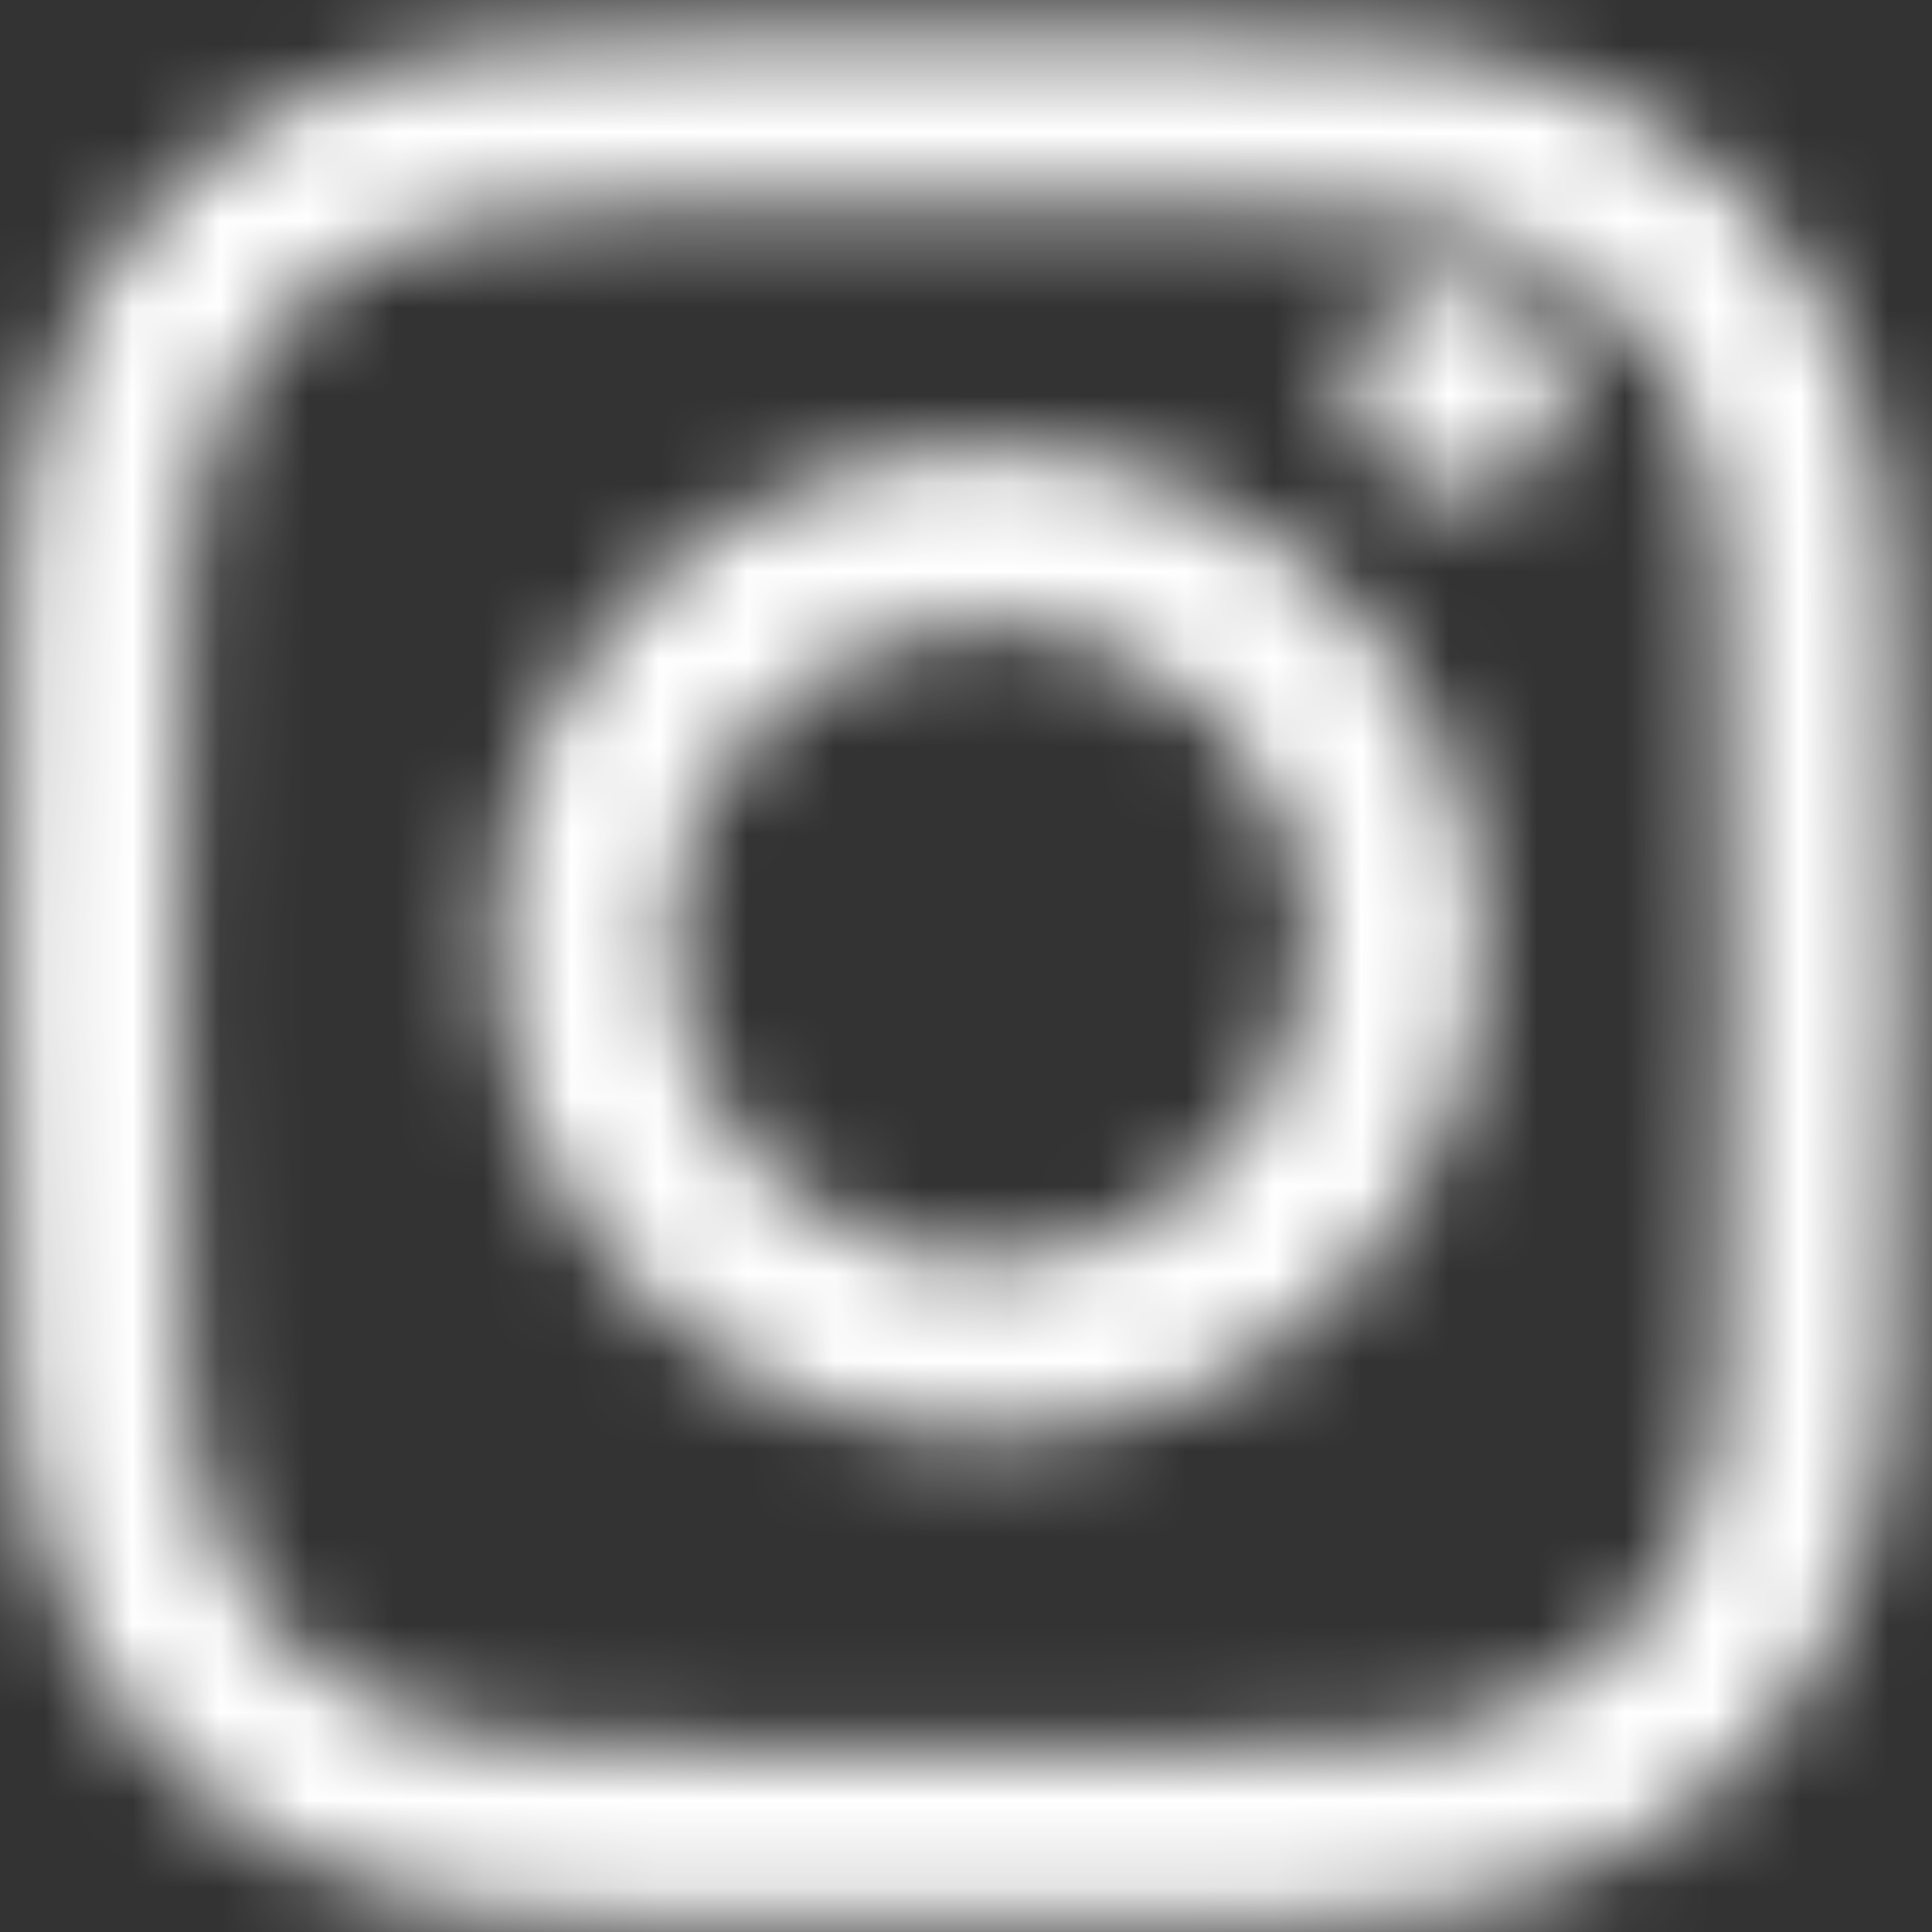 <?xml version="1.0" encoding="UTF-8"?>
<svg width="22px" height="22px" viewBox="0 0 22 22" version="1.1" xmlns="http://www.w3.org/2000/svg" xmlns:xlink="http://www.w3.org/1999/xlink">
    <rect x="0" y="0" width="22" height="22" fill="#333333" stroke="none"/>
    <!-- Generator: Sketch 51.3 (57544) - http://www.bohemiancoding.com/sketch -->
    <title>Insta Logo</title>
    <desc>Created with Sketch.</desc>
    <defs>
        <path d="M6.428,0.448 C5.535,0.463 4.651,0.632 3.817,0.949 C2.378,1.515 1.239,2.653 0.674,4.092 C0.357,4.926 0.187,5.81 0.173,6.704 C0.125,7.851 0.104,8.217 0.104,11.138 C0.104,14.058 0.104,14.425 0.173,15.572 C0.187,16.465 0.357,17.349 0.674,18.184 C1.239,19.622 2.378,20.761 3.817,21.326 C4.651,21.643 5.535,21.813 6.428,21.827 C7.575,21.827 7.941,21.895 10.863,21.895 C13.782,21.895 14.149,21.895 15.296,21.827 C16.189,21.813 17.073,21.643 17.909,21.326 C19.347,20.761 20.485,19.622 21.051,18.184 C21.367,17.349 21.537,16.465 21.552,15.572 C21.552,14.425 21.619,14.058 21.619,11.138 C21.619,8.217 21.619,7.851 21.552,6.704 C21.537,5.81 21.367,4.926 21.051,4.092 C20.485,2.653 19.347,1.515 17.909,0.949 C17.073,0.632 16.189,0.463 15.296,0.448 C14.149,0.4 13.782,0.381 10.863,0.381 C7.97,0.381 7.575,0.381 6.428,0.448 Z M6.515,19.88 C5.834,19.872 5.159,19.748 4.52,19.514 C3.585,19.144 2.846,18.405 2.477,17.47 C2.242,16.831 2.118,16.157 2.11,15.475 C2.052,14.338 2.043,14.001 2.043,11.128 C2.043,8.255 2.043,7.918 2.11,6.781 C2.118,6.099 2.242,5.425 2.477,4.786 C2.846,3.851 3.585,3.111 4.52,2.742 C5.159,2.508 5.834,2.385 6.515,2.376 C7.653,2.318 7.99,2.308 10.863,2.308 C13.753,2.308 14.072,2.308 15.209,2.376 C15.89,2.385 16.565,2.508 17.205,2.742 C18.138,3.111 18.88,3.851 19.248,4.786 C19.482,5.425 19.607,6.099 19.615,6.781 C19.672,7.918 19.681,8.255 19.681,11.128 C19.681,14.001 19.681,14.338 19.615,15.475 C19.607,16.157 19.482,16.831 19.248,17.47 C18.88,18.405 18.138,19.144 17.205,19.514 C16.565,19.748 15.89,19.872 15.209,19.88 C14.072,19.938 13.734,19.948 10.863,19.948 C7.99,19.948 7.653,19.948 6.515,19.88 Z" id="path-1"></path>
        <path d="M0.636,5.73 C0.636,8.836 3.154,11.354 6.26,11.354 C9.366,11.354 11.883,8.836 11.883,5.73 C11.878,2.626 9.363,0.112 6.26,0.106 C3.154,0.106 0.636,2.625 0.636,5.73 Z M2.609,5.73 C2.609,3.714 4.243,2.079 6.26,2.079 C8.276,2.079 9.91,3.714 9.91,5.73 C9.906,7.744 8.274,9.376 6.26,9.382 C4.243,9.382 2.609,7.746 2.609,5.73 Z" id="path-3"></path>
        <path d="M0.37,1.389 C0.37,2.07 0.921,2.621 1.603,2.621 C2.284,2.621 2.835,2.07 2.835,1.389 C2.835,0.707 2.284,0.156 1.603,0.156 C0.921,0.156 0.37,0.707 0.37,1.389 Z" id="path-5"></path>
    </defs>
    <g id="Wireframes" stroke="none" stroke-width="1" fill="none" fill-rule="evenodd">
        <g id="Homepage--Desktop" transform="translate(-1366, -13)">
            <g id="Global-Nav" transform="translate(0, -2)">
                <g id="Insta-Logo" transform="translate(1366, 15)">
                    <g id="Group-3">
                        <mask id="mask-2" fill="white">
                            <use xlink:href="#path-1"></use>
                        </mask>
                        <g id="Clip-2"></g>
                        <polygon id="Fill-1" fill="#FFFFFF" mask="url(#mask-2)" points="-4.714 26.714 26.439 26.714 26.439 -4.439 -4.714 -4.439"></polygon>
                    </g>
                    <g id="Group-6" transform="translate(5, 5)">
                        <mask id="mask-4" fill="white">
                            <use xlink:href="#path-3"></use>
                        </mask>
                        <g id="Clip-5"></g>
                        <polygon id="Fill-4" fill="#FFFFFF" mask="url(#mask-4)" points="-4.27 16.262 16.79 16.262 16.79 -4.8 -4.27 -4.8"></polygon>
                    </g>
                    <g id="Group-9" transform="translate(15, 3)">
                        <mask id="mask-6" fill="white">
                            <use xlink:href="#path-5"></use>
                        </mask>
                        <g id="Clip-8"></g>
                        <polygon id="Fill-7" fill="#FFFFFF" mask="url(#mask-6)" points="-4.231 7.222 7.436 7.222 7.436 -4.444 -4.231 -4.444"></polygon>
                    </g>
                </g>
            </g>
        </g>
    </g>
</svg>